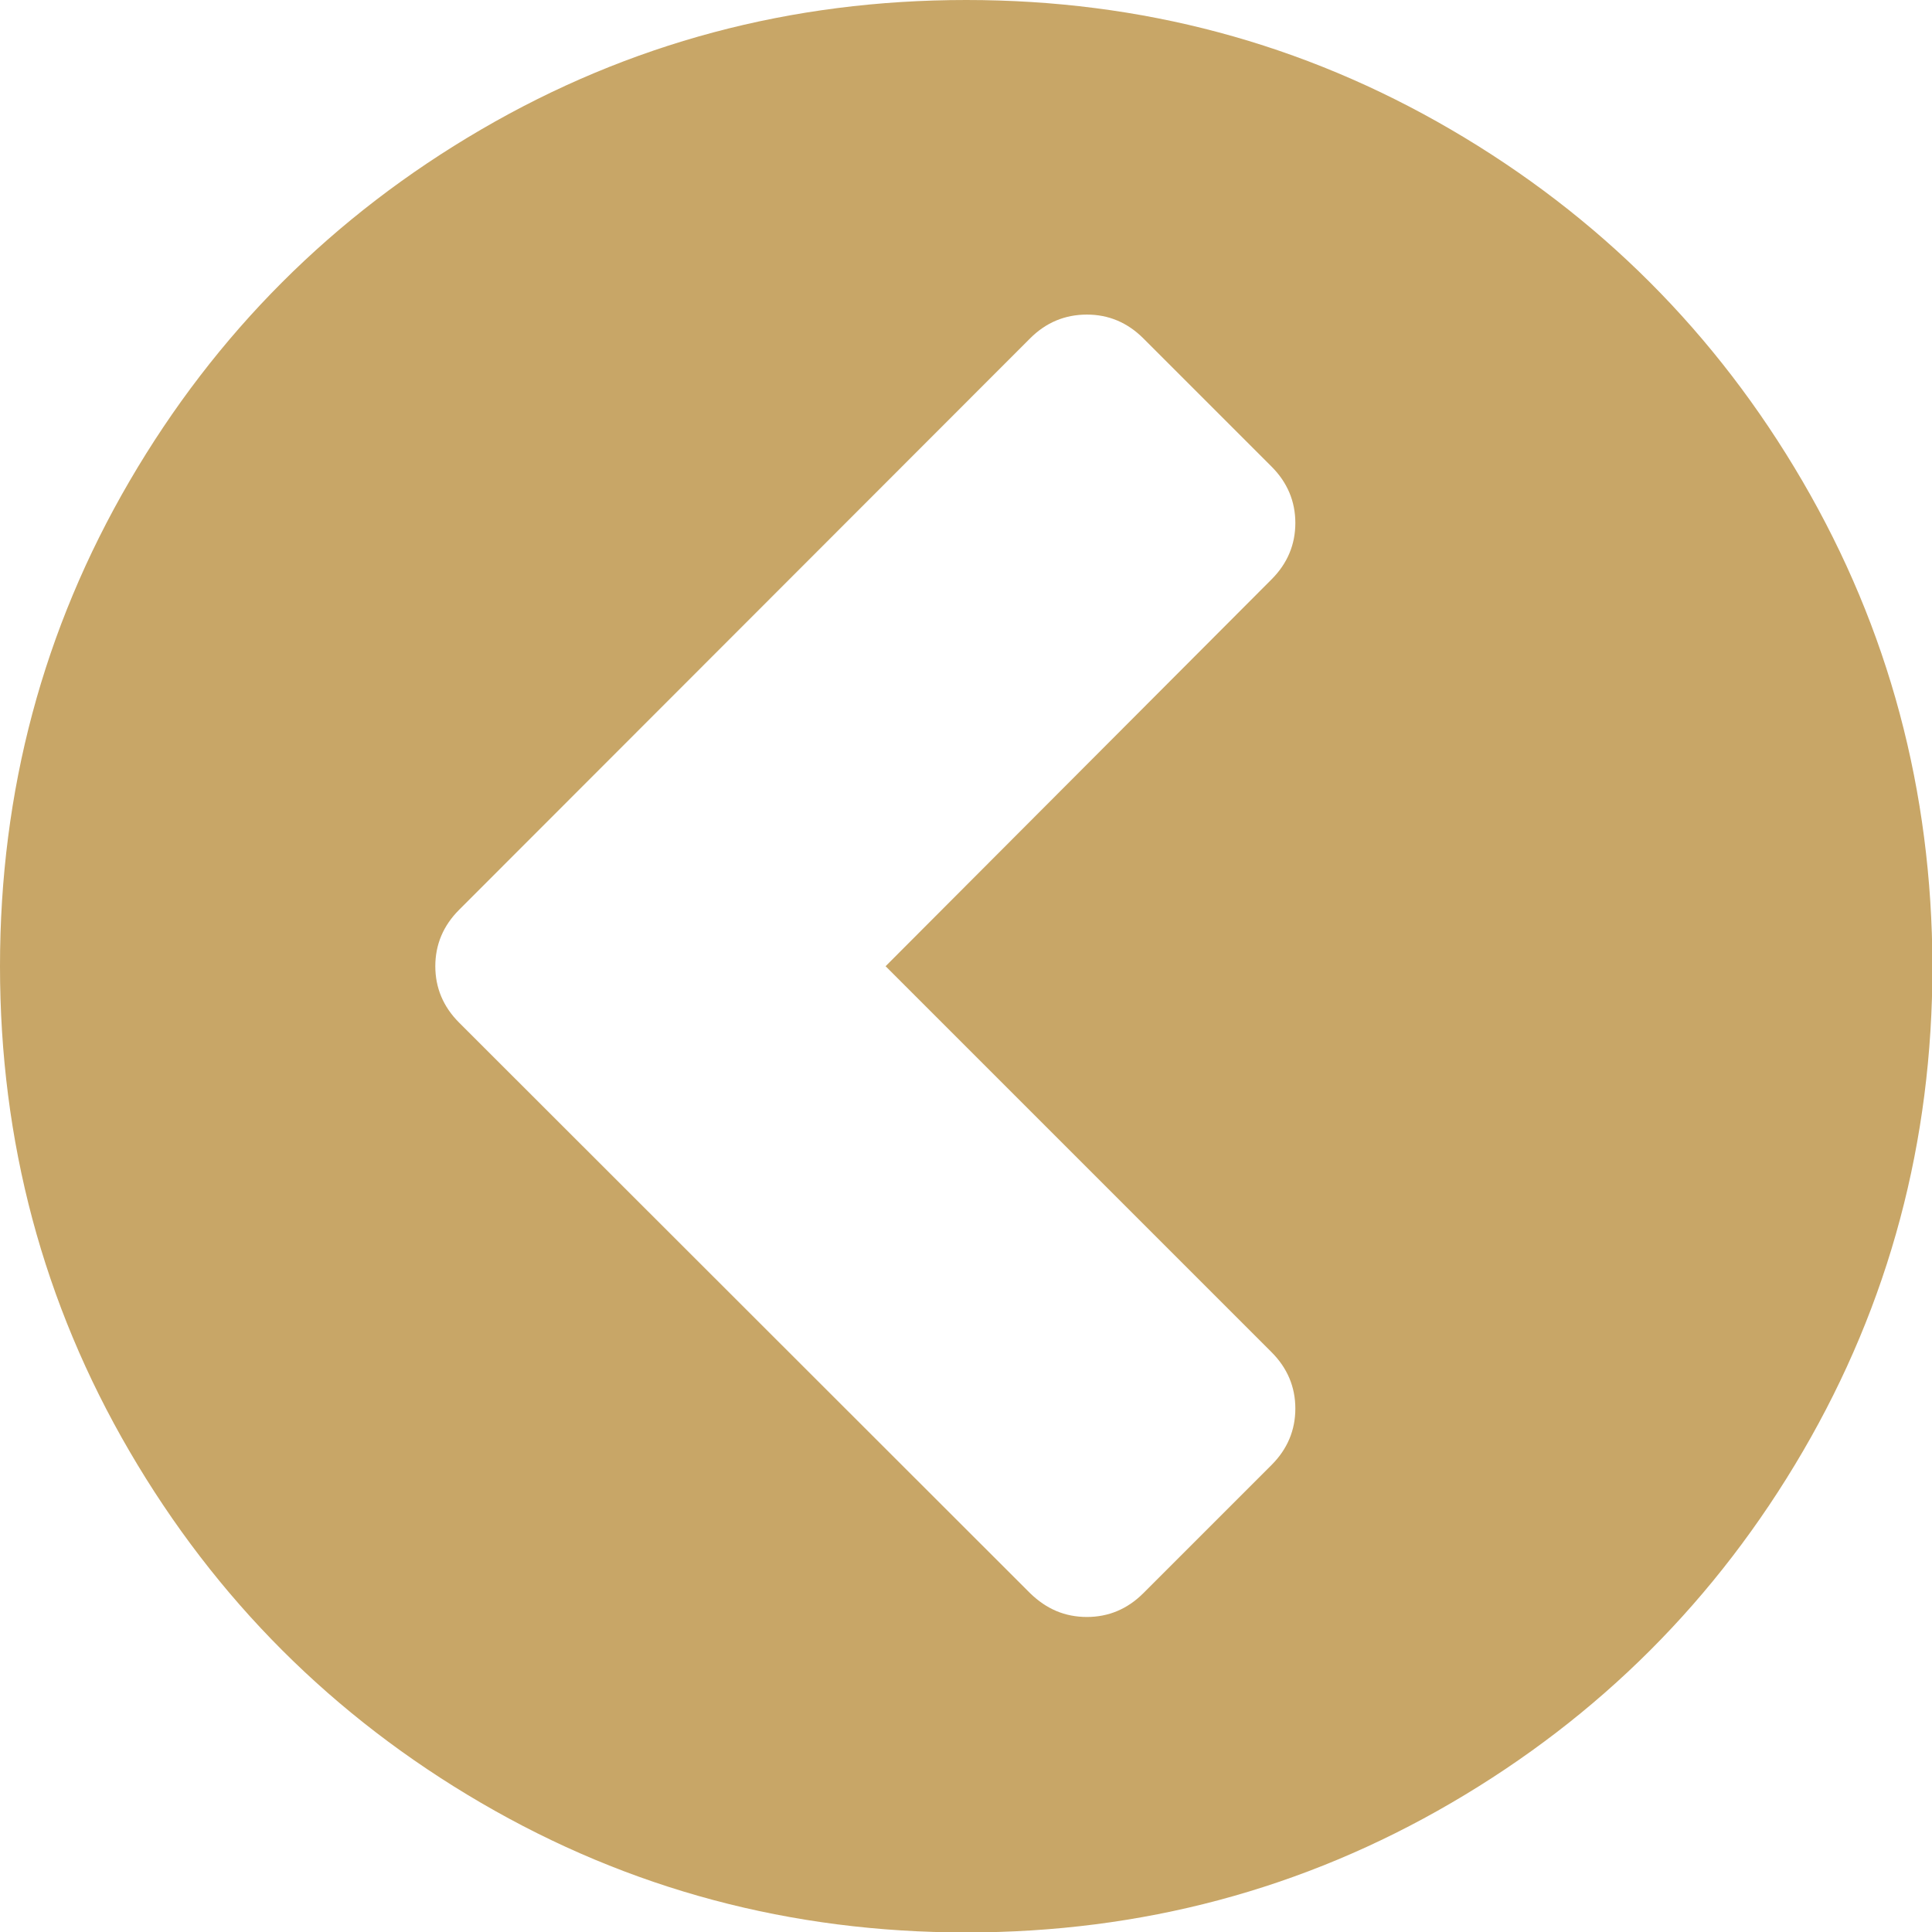<?xml version="1.0" encoding="utf-8"?>
<!-- Generator: Adobe Illustrator 24.0.0, SVG Export Plug-In . SVG Version: 6.00 Build 0)  -->
<svg version="1.1" id="Capa_1" xmlns="http://www.w3.org/2000/svg" xmlns:xlink="http://www.w3.org/1999/xlink" x="0px" y="0px"
	 viewBox="0 0 438.5 438.5" style="enable-background:new 0 0 438.5 438.5;" xml:space="preserve">
<style type="text/css">
	.st0{fill:#C8A667;}
</style>
<g>
	<path class="st0" d="M409.1,109.2c-19.6-33.6-46.2-60.2-79.8-79.8C295.7,9.8,259.1,0,219.3,0c-39.8,0-76.5,9.8-110.1,29.4
		C75.6,49,49,75.6,29.4,109.2C9.8,142.8,0,179.5,0,219.3c0,39.8,9.8,76.5,29.4,110.1c19.6,33.6,46.2,60.2,79.8,79.8
		c33.6,19.6,70.3,29.4,110.1,29.4s76.5-9.8,110.1-29.4c33.6-19.6,60.2-46.2,79.8-79.8c19.6-33.6,29.4-70.3,29.4-110.1
		C438.5,179.5,428.7,142.8,409.1,109.2z M288.6,306.9c3.6,3.6,5.4,7.9,5.4,12.8c0,4.9-1.8,9.2-5.4,12.8l-29.1,29.1
		c-3.6,3.6-7.9,5.4-12.8,5.4c-5,0-9.2-1.8-12.9-5.4L104.2,232.1c-3.6-3.6-5.4-7.9-5.4-12.8c0-4.9,1.8-9.2,5.4-12.8L233.8,76.8
		c3.6-3.6,7.9-5.4,12.9-5.4c4.9,0,9.2,1.8,12.8,5.4l29.1,29.1c3.6,3.6,5.4,7.9,5.4,12.8c0,4.9-1.8,9.2-5.4,12.8L201,219.3
		L288.6,306.9z"/>
</g>
</svg>
